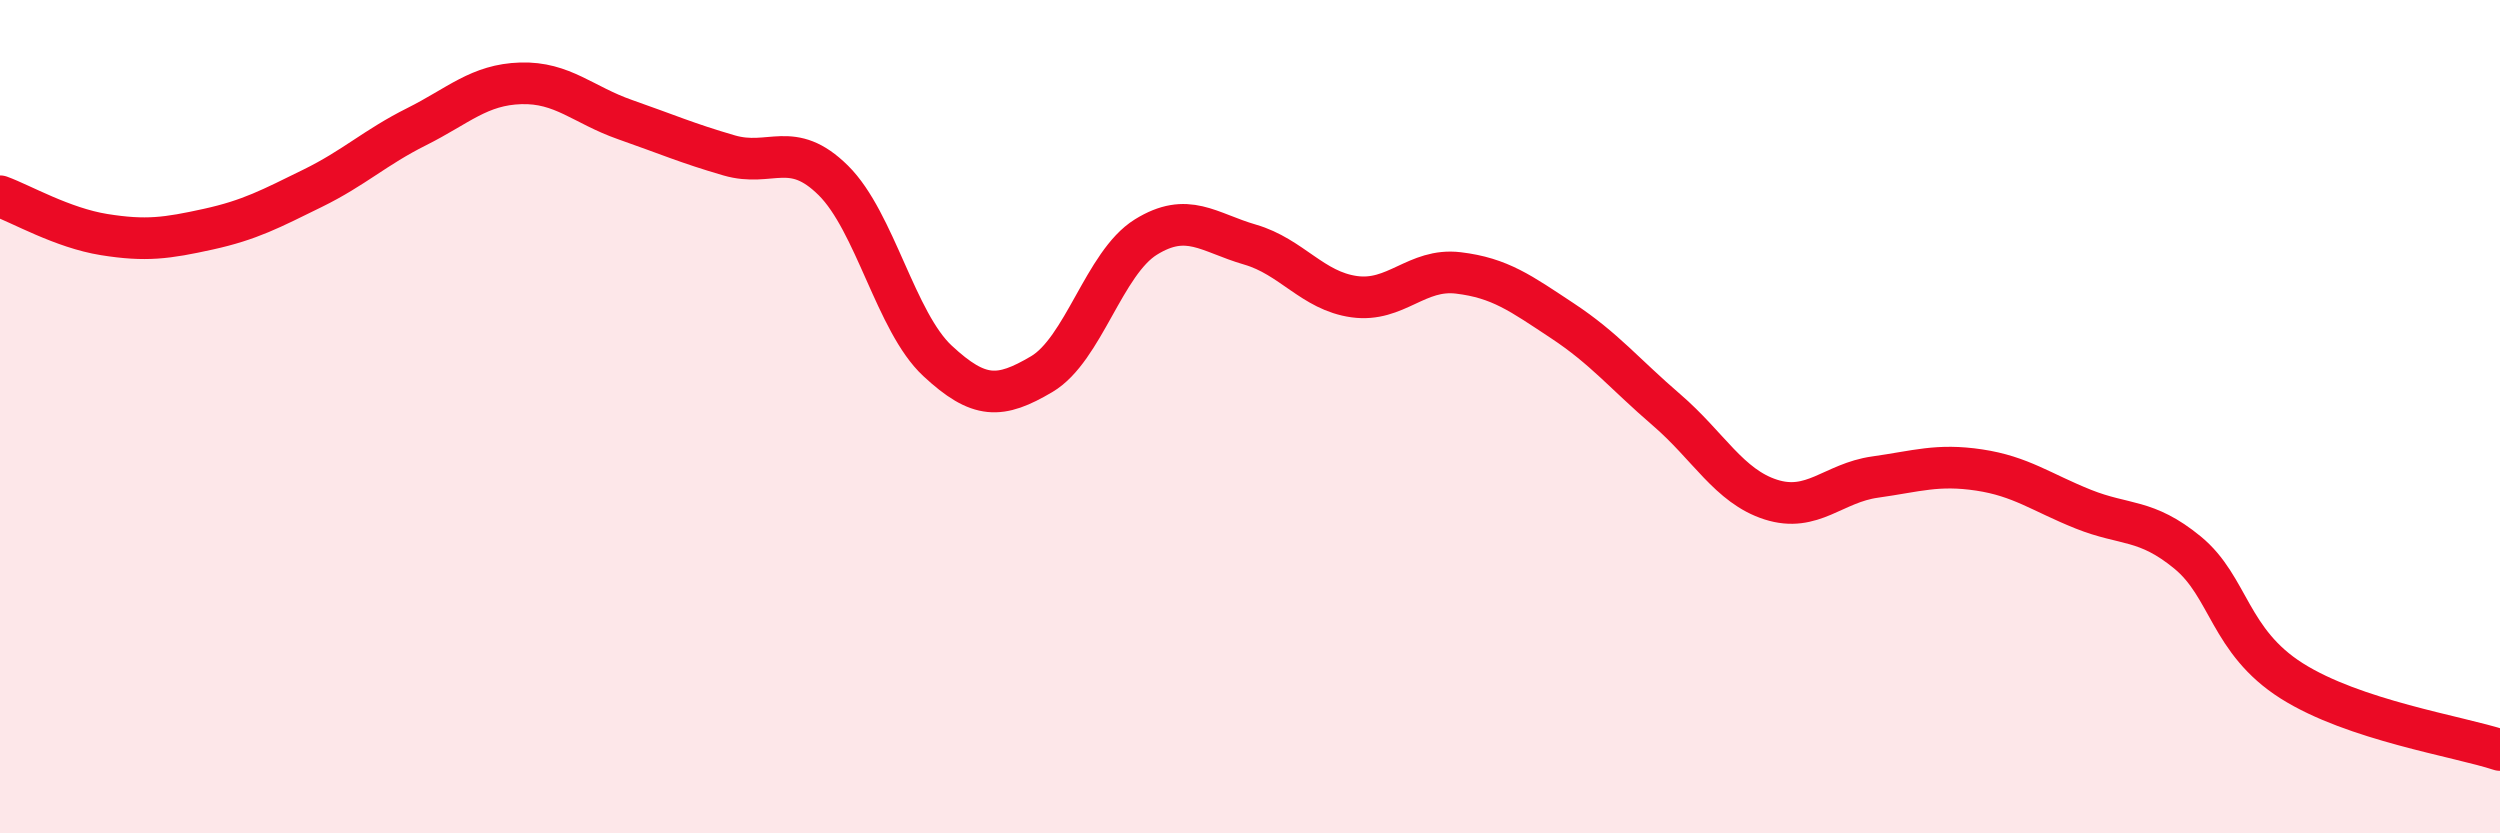 
    <svg width="60" height="20" viewBox="0 0 60 20" xmlns="http://www.w3.org/2000/svg">
      <path
        d="M 0,4.71 C 0.5,4.89 1.5,5.47 2.5,5.63 C 3.5,5.79 4,5.72 5,5.5 C 6,5.28 6.5,5.01 7.5,4.52 C 8.5,4.03 9,3.54 10,3.04 C 11,2.54 11.5,2.03 12.5,2 C 13.5,1.97 14,2.52 15,2.87 C 16,3.22 16.5,3.44 17.5,3.73 C 18.5,4.02 19,3.34 20,4.33 C 21,5.32 21.5,7.73 22.5,8.66 C 23.5,9.59 24,9.57 25,8.98 C 26,8.39 26.5,6.31 27.5,5.69 C 28.5,5.07 29,5.58 30,5.87 C 31,6.16 31.5,6.98 32.5,7.12 C 33.5,7.26 34,6.43 35,6.55 C 36,6.67 36.5,7.04 37.5,7.7 C 38.5,8.36 39,8.98 40,9.84 C 41,10.7 41.5,11.67 42.5,11.99 C 43.5,12.31 44,11.59 45,11.45 C 46,11.31 46.5,11.13 47.5,11.28 C 48.5,11.43 49,11.82 50,12.22 C 51,12.62 51.5,12.44 52.5,13.26 C 53.5,14.08 53.5,15.39 55,16.34 C 56.5,17.29 59,17.67 60,18L60 20L0 20Z"
        fill="#EB0A25"
        opacity="0.1"
        stroke-linecap="round"
        stroke-linejoin="round"
      />
      <path
        d="M 0,4.71 C 0.5,4.89 1.5,5.47 2.5,5.63 C 3.5,5.79 4,5.72 5,5.5 C 6,5.28 6.5,5.01 7.5,4.52 C 8.5,4.03 9,3.54 10,3.04 C 11,2.54 11.5,2.03 12.5,2 C 13.5,1.97 14,2.52 15,2.87 C 16,3.22 16.5,3.44 17.5,3.73 C 18.5,4.02 19,3.34 20,4.33 C 21,5.32 21.5,7.73 22.5,8.66 C 23.5,9.59 24,9.57 25,8.98 C 26,8.39 26.5,6.31 27.5,5.69 C 28.5,5.07 29,5.58 30,5.87 C 31,6.16 31.5,6.98 32.5,7.12 C 33.5,7.26 34,6.43 35,6.55 C 36,6.67 36.5,7.04 37.5,7.7 C 38.5,8.36 39,8.98 40,9.84 C 41,10.7 41.5,11.67 42.5,11.99 C 43.5,12.31 44,11.59 45,11.45 C 46,11.31 46.5,11.13 47.5,11.28 C 48.5,11.43 49,11.82 50,12.22 C 51,12.62 51.5,12.44 52.5,13.26 C 53.5,14.08 53.5,15.39 55,16.34 C 56.5,17.29 59,17.67 60,18"
        stroke="#EB0A25"
        stroke-width="1"
        fill="none"
        stroke-linecap="round"
        stroke-linejoin="round"
      />
    </svg>
  